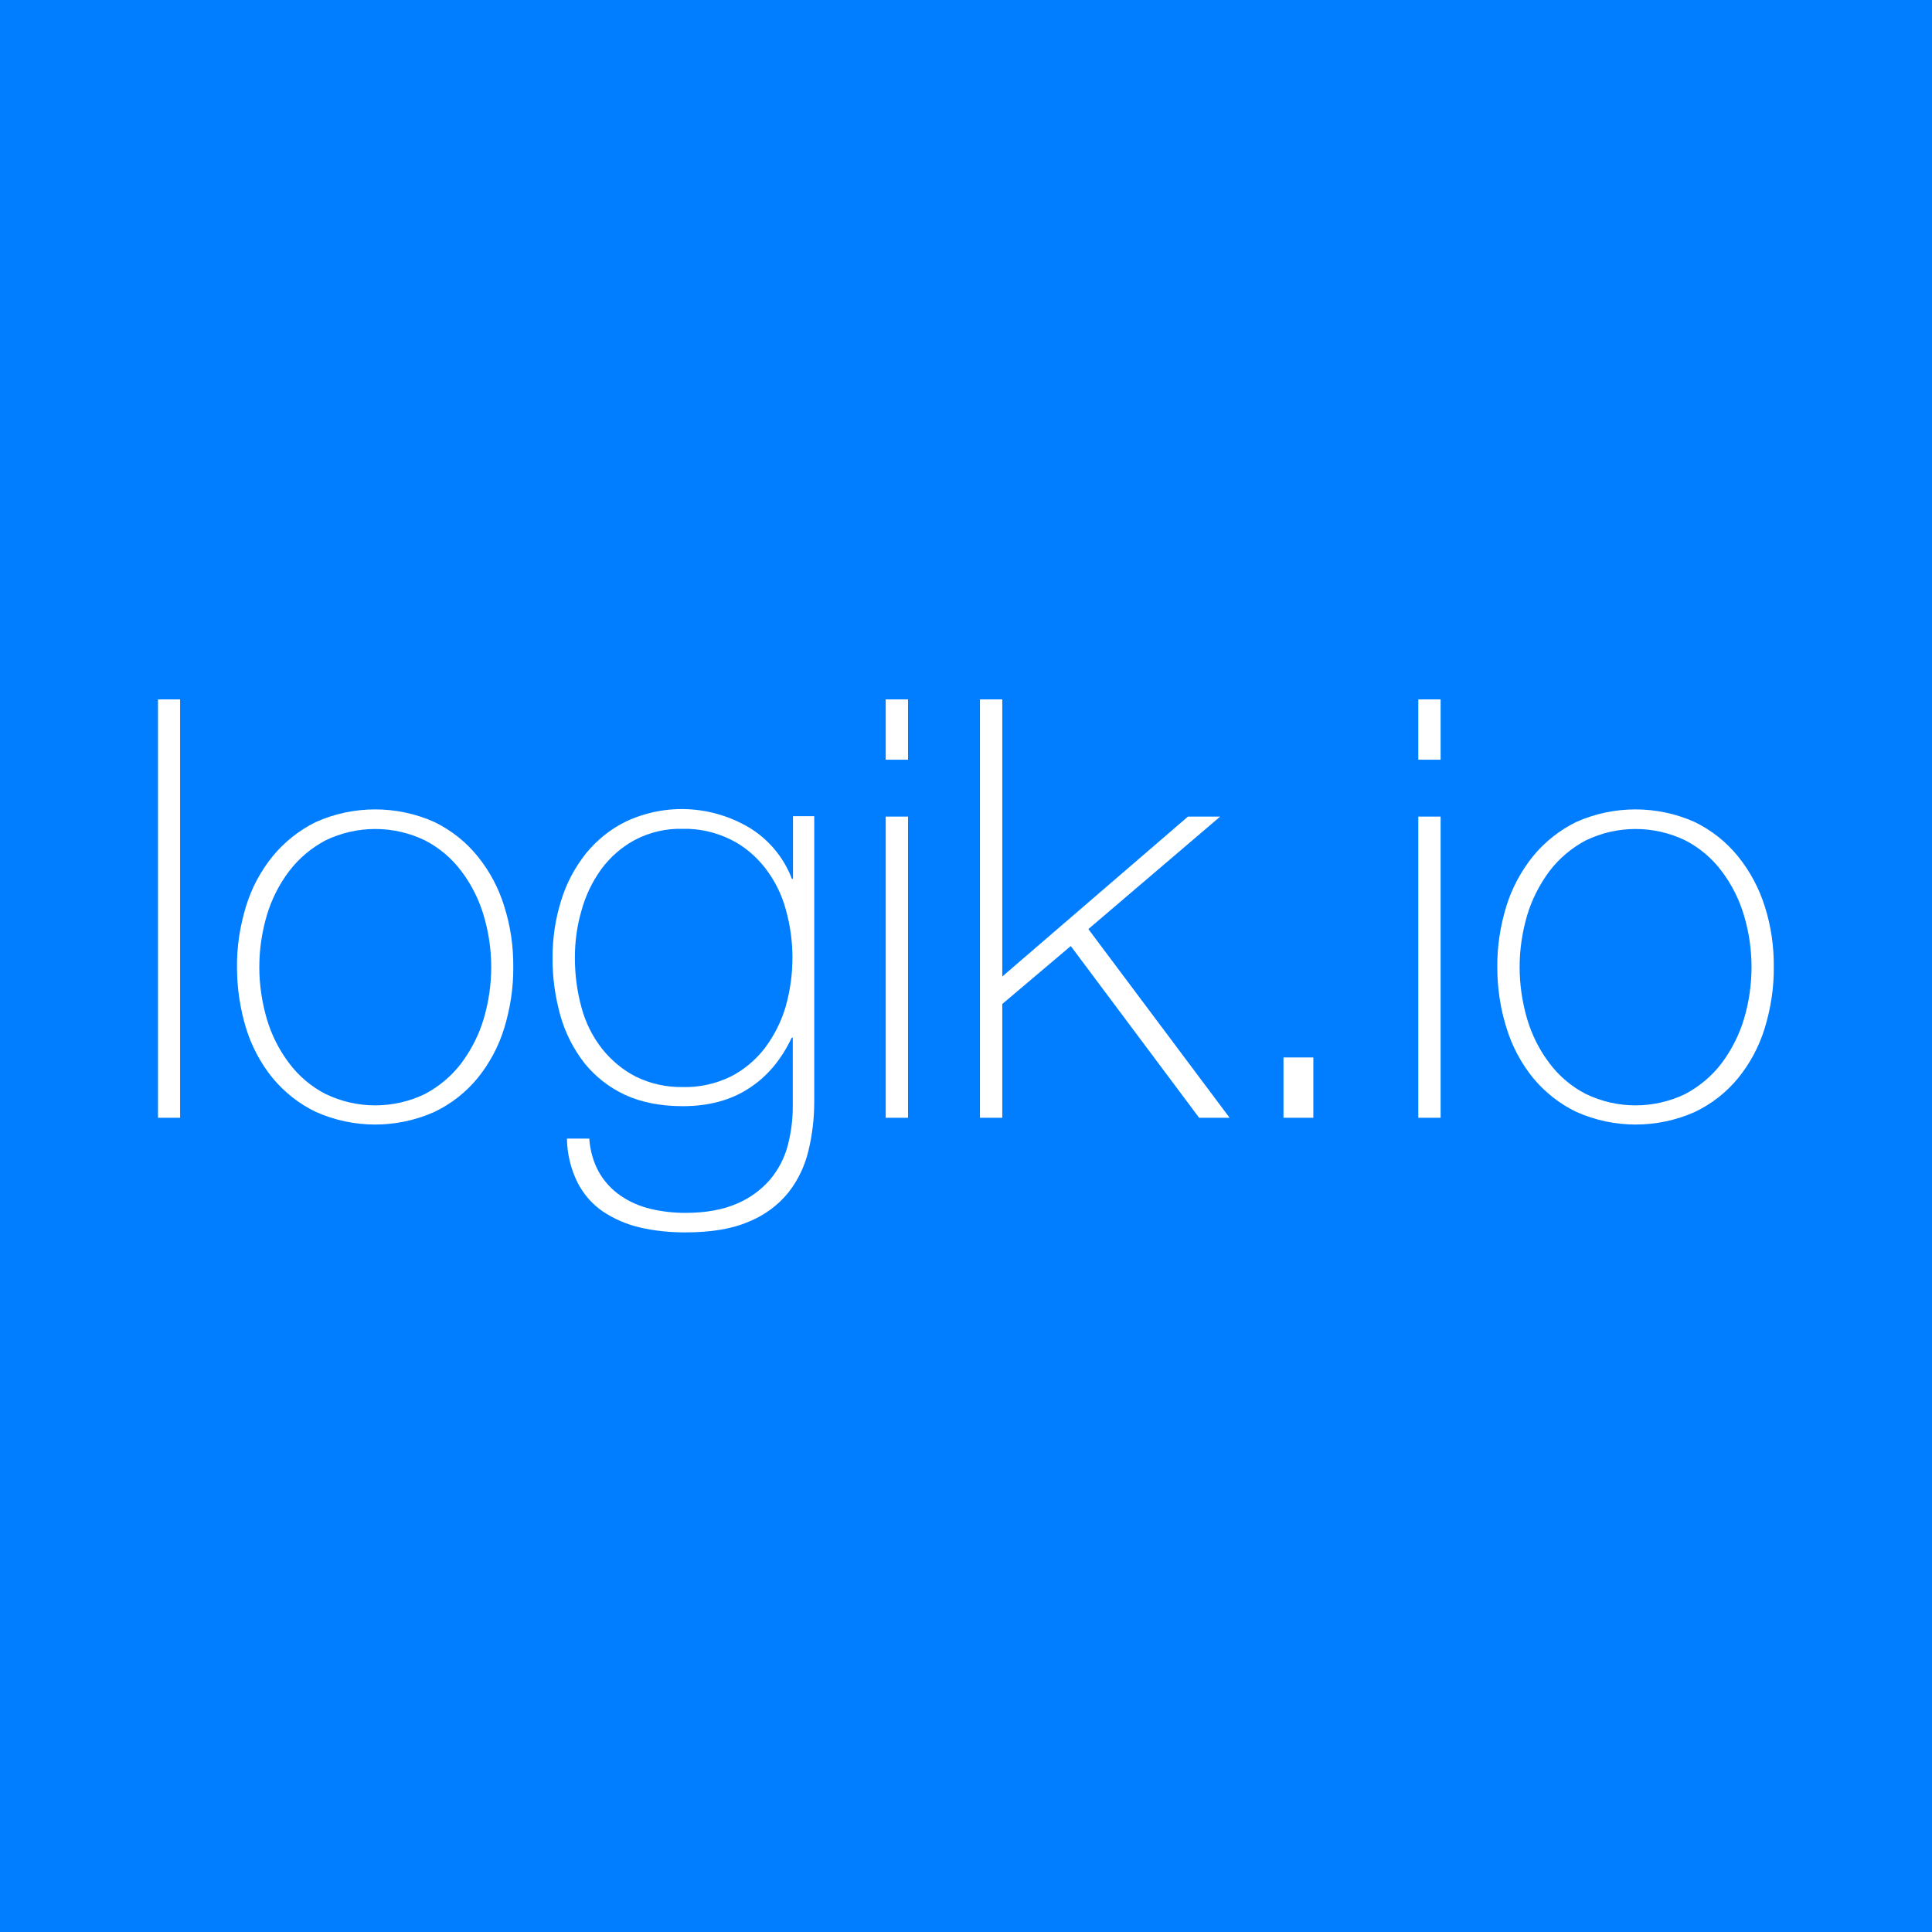 <?xml version="1.0" encoding="utf-8"?>
<!-- Generator: Adobe Illustrator 28.0.0, SVG Export Plug-In . SVG Version: 6.00 Build 0)  -->
<svg version="1.2" baseProfile="tiny-ps" xmlns="http://www.w3.org/2000/svg" viewBox="0 0 900 900">
  <title>Logik.io, Inc. </title>
<rect fill="#007EFF" width="900" height="900" />
<circle fill="#007EFF" cx="450" cy="450" r="441.2" />
<g id="One_Color_Logo_00000156583684964685956930000015599581769818312381_">
	<g id="One_Color_Logo_00000076596592618171273180000017159279780946351533_">
		<g id="Artwork_5_00000124141370752866211310000016827870323416469395_">
			<g>
				<g id="Layer_1_00000160905547917279296520000011744620626792891798_">
					<path fill="#FFFFFF" d="M83.9,325.8v194.9H73.6V325.8H83.9z" />
					<path fill="#FFFFFF" d="M110.4,450.5c-0.1-9.6,1.4-19.1,4.2-28.3c2.6-8.5,6.8-16.4,12.4-23.3c5.5-6.7,12.4-12.2,20.2-16       c17.5-7.8,37.6-7.8,55.1,0c7.8,3.8,14.7,9.2,20.2,16c5.6,6.9,9.8,14.8,12.4,23.3c2.9,9.1,4.3,18.7,4.2,28.3       c0.1,9.6-1.4,19.2-4.2,28.4c-2.6,8.5-6.8,16.4-12.4,23.3c-5.5,6.7-12.4,12.1-20.2,15.8c-17.5,7.8-37.6,7.8-55.1,0       c-7.8-3.7-14.7-9.2-20.2-15.8c-5.6-6.9-9.8-14.8-12.4-23.3C111.8,469.7,110.4,460.2,110.4,450.5z M120.8,450.5       c0,8.2,1.2,16.3,3.5,24.2c2.2,7.4,5.7,14.4,10.4,20.6c4.5,6,10.3,10.9,16.9,14.3c14.7,7.1,31.7,7.1,46.4,0       c6.6-3.5,12.4-8.4,16.9-14.3c4.6-6.2,8.2-13.2,10.4-20.6c4.7-15.8,4.7-32.6,0-48.3c-2.2-7.4-5.7-14.4-10.4-20.6       c-4.5-6-10.3-10.9-16.9-14.3c-14.7-7.1-31.7-7.1-46.4,0c-6.6,3.5-12.4,8.4-16.9,14.3c-4.7,6.2-8.2,13.2-10.4,20.6       C122,434.2,120.8,442.4,120.8,450.5L120.8,450.5z" />
					<path fill="#FFFFFF" d="M379.3,380.4v132.9c0,7.7-0.9,15.3-2.7,22.8c-1.7,7.1-4.9,13.8-9.4,19.5c-4.9,6-11.2,10.6-18.4,13.5       c-7.8,3.4-17.7,5-29.7,5c-7.1,0-14.1-0.7-21-2.3c-6.1-1.4-11.9-3.9-17.2-7.4c-5-3.4-9-8-11.8-13.4c-3.2-6.4-4.9-13.4-5-20.6       h10.4c0.4,5.6,1.9,11,4.6,15.8c2.5,4.3,5.9,8,10,10.8c4.2,2.9,8.9,4.9,13.8,6.1c5.4,1.3,10.9,1.9,16.4,1.9       c9.6,0,17.7-1.5,24.2-4.4c5.9-2.5,11.2-6.4,15.4-11.3c3.8-4.6,6.6-10,8.1-15.8s2.3-11.8,2.3-17.9v-32.2h-0.5       c-4.9,10.4-11.6,18.3-20.1,23.7c-8.5,5.5-18.7,8.2-30.7,8.2c-10.4,0-19.3-1.8-26.9-5.3c-7.3-3.4-13.7-8.4-18.8-14.7       c-5.1-6.5-8.9-14-11.2-22c-2.5-8.9-3.8-18.1-3.7-27.3c0-9,1.3-17.9,4-26.5c2.4-8,6.4-15.4,11.6-22c5.2-6.3,11.6-11.5,19-15       c18.3-8.4,39.4-7.3,56.8,2.9c9.2,5.5,16.3,14,20.1,24h0.5v-29.2h9.9V380.4z M317.9,386.1c-7.7-0.2-15.4,1.6-22.2,5.2       c-6.1,3.3-11.5,8-15.6,13.6c-4.2,5.8-7.3,12.3-9.2,19.2c-2.1,7.1-3.1,14.5-3.1,22c0,7.9,1,15.7,3.1,23.3       c1.9,7,5.1,13.5,9.6,19.2c4.3,5.4,9.7,9.9,15.8,13c6.8,3.3,14.2,4.9,21.7,4.8c7.8,0.2,15.4-1.5,22.4-4.9       c6.3-3.2,11.7-7.8,16-13.4c4.3-5.8,7.6-12.3,9.6-19.2c4.2-14.9,4.2-30.6,0-45.4c-1.9-7-5.2-13.5-9.6-19.2       c-4.3-5.5-9.7-10.1-16-13.2C333.3,387.6,325.6,385.9,317.9,386.1z" />
					<path fill="#FFFFFF" d="M412.6,353.9v-28.1H423v28.1H412.6z M412.6,520.7V380.4H423v140.3H412.6z" />
					<path fill="#FFFFFF" d="M456.5,325.8h10.4v129.1l86.5-74.5h15L507,432.8l65.8,87.9h-14.2l-59.8-80l-31.9,27v53h-10.4V325.8z" />
					<path fill="#FFFFFF" d="M597.9,492.6h13.9v28.1h-13.9V492.6z" />
					<path fill="#FFFFFF" d="M660.7,353.9v-28.1h10.4v28.1H660.7z M660.7,520.7V380.4h10.4v140.3H660.7z" />
					<path fill="#FFFFFF" d="M697.5,450.5c-0.1-9.6,1.4-19.1,4.2-28.3c2.6-8.5,6.9-16.4,12.4-23.3c5.5-6.7,12.4-12.2,20.2-16       c17.5-7.8,37.6-7.8,55.1,0c7.8,3.8,14.7,9.2,20.2,16c5.6,6.9,9.8,14.8,12.5,23.3c2.9,9.1,4.3,18.7,4.2,28.3       c0.1,9.6-1.4,19.2-4.2,28.4c-2.6,8.5-6.8,16.4-12.4,23.3c-5.5,6.7-12.4,12.1-20.2,15.8c-17.5,7.8-37.6,7.8-55.1,0       c-7.8-3.7-14.7-9.2-20.2-15.8c-5.6-6.9-9.8-14.8-12.4-23.3C698.9,469.7,697.5,460.2,697.5,450.5z M707.9,450.5       c0,8.2,1.2,16.3,3.5,24.2c2.2,7.4,5.7,14.4,10.4,20.6c4.5,6,10.3,10.9,16.9,14.3c14.7,7.1,31.7,7.1,46.4,0       c6.6-3.5,12.4-8.4,16.9-14.3c4.6-6.2,8.2-13.2,10.4-20.6c4.7-15.8,4.7-32.6,0-48.3c-2.2-7.4-5.7-14.4-10.4-20.6       c-4.5-6-10.3-10.9-16.9-14.3c-14.7-7.1-31.7-7.1-46.4,0c-6.6,3.5-12.4,8.4-16.9,14.3c-4.6,6.2-8.2,13.2-10.4,20.6       C709.1,434.2,707.9,442.4,707.9,450.5L707.9,450.5z" />
				</g>
			</g>
		</g>
	</g>
</g>
</svg>